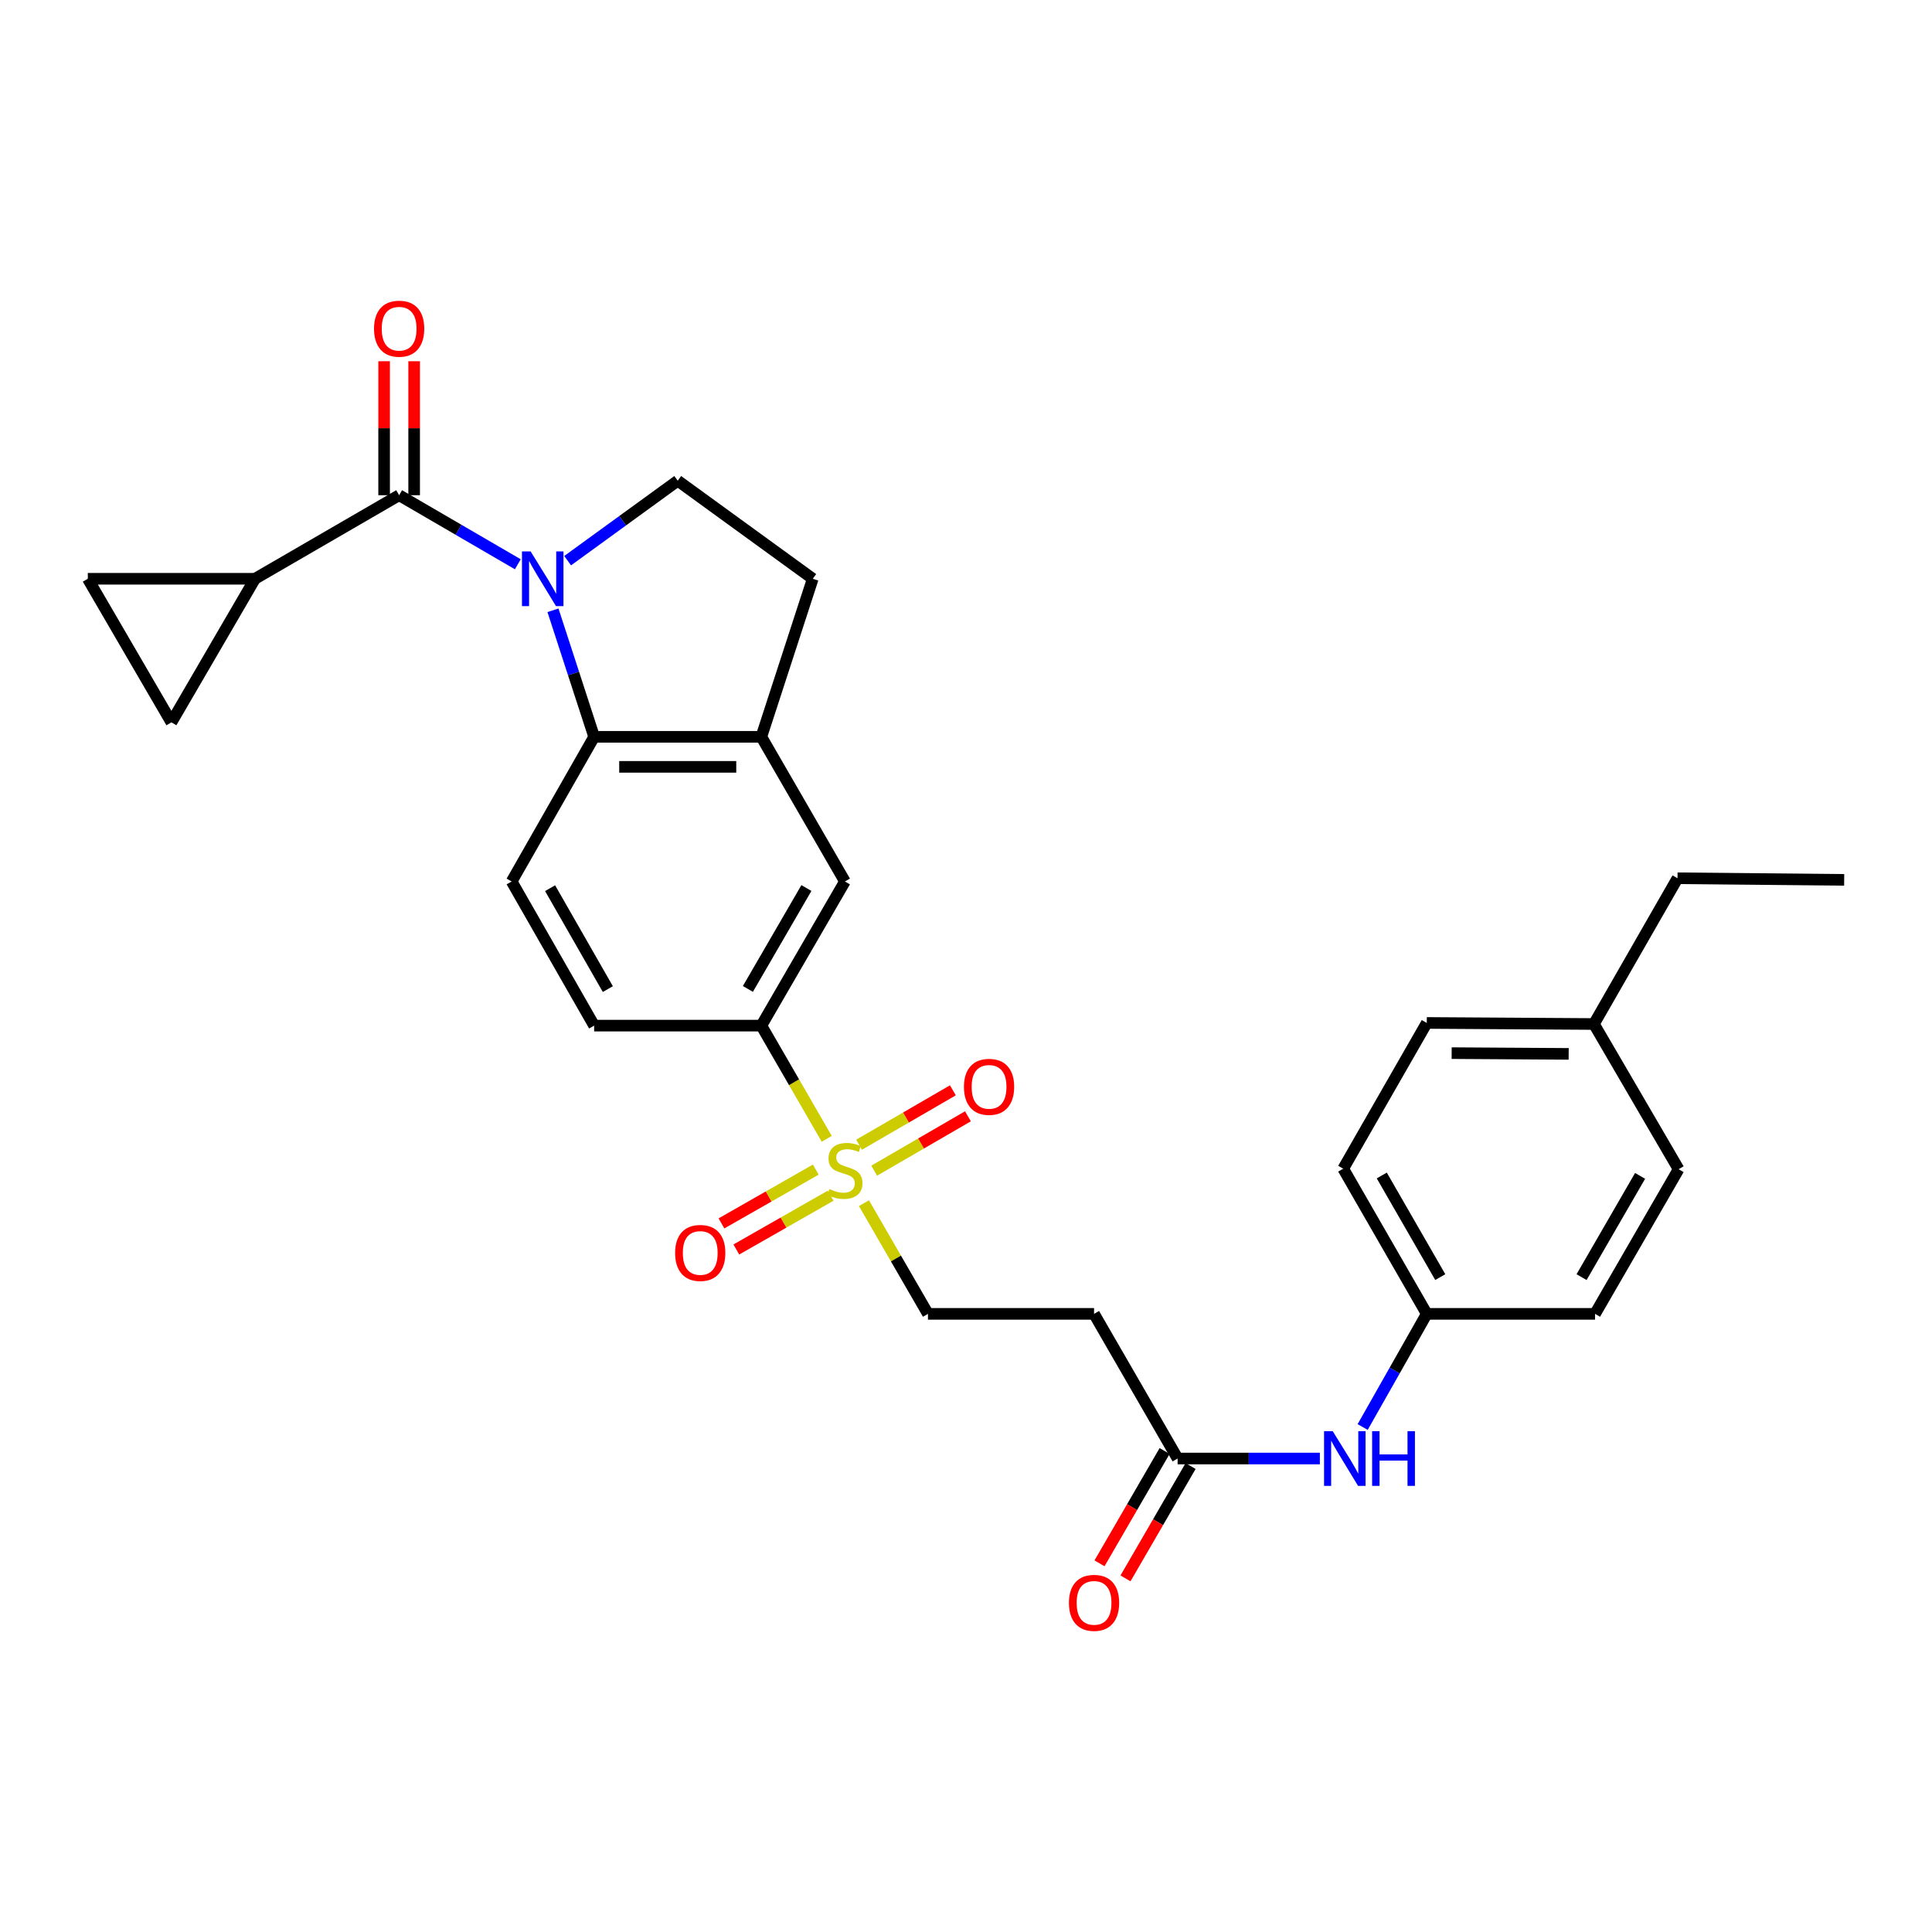 <?xml version='1.0' encoding='iso-8859-1'?>
<svg version='1.1' baseProfile='full'
              xmlns='http://www.w3.org/2000/svg'
                      xmlns:rdkit='http://www.rdkit.org/xml'
                      xmlns:xlink='http://www.w3.org/1999/xlink'
                  xml:space='preserve'
width='1000px' height='1000px' viewBox='0 0 1000 1000'>
<!-- END OF HEADER -->
<rect style='opacity:1.0;fill:#FFFFFF;stroke:none' width='1000' height='1000' x='0' y='0'> </rect>
<path class='bond-1' d='M 268.02,292.07 L 237.305,274.196' style='fill:none;fill-rule:evenodd;stroke:#0000FF;stroke-width:6px;stroke-linecap:butt;stroke-linejoin:miter;stroke-opacity:1' />
<path class='bond-1' d='M 237.305,274.196 L 206.59,256.322' style='fill:none;fill-rule:evenodd;stroke:#000000;stroke-width:6px;stroke-linecap:butt;stroke-linejoin:miter;stroke-opacity:1' />
<path class='bond-2' d='M 286.216,315.881 L 296.871,348.629' style='fill:none;fill-rule:evenodd;stroke:#0000FF;stroke-width:6px;stroke-linecap:butt;stroke-linejoin:miter;stroke-opacity:1' />
<path class='bond-2' d='M 296.871,348.629 L 307.525,381.377' style='fill:none;fill-rule:evenodd;stroke:#000000;stroke-width:6px;stroke-linecap:butt;stroke-linejoin:miter;stroke-opacity:1' />
<path class='bond-6' d='M 293.809,290.202 L 322.3,269.51' style='fill:none;fill-rule:evenodd;stroke:#0000FF;stroke-width:6px;stroke-linecap:butt;stroke-linejoin:miter;stroke-opacity:1' />
<path class='bond-6' d='M 322.3,269.51 L 350.791,248.818' style='fill:none;fill-rule:evenodd;stroke:#000000;stroke-width:6px;stroke-linecap:butt;stroke-linejoin:miter;stroke-opacity:1' />
<path class='bond-0' d='M 427.921,589.454 L 410.993,560.158' style='fill:none;fill-rule:evenodd;stroke:#CCCC00;stroke-width:6px;stroke-linecap:butt;stroke-linejoin:miter;stroke-opacity:1' />
<path class='bond-0' d='M 410.993,560.158 L 394.065,530.863' style='fill:none;fill-rule:evenodd;stroke:#000000;stroke-width:6px;stroke-linecap:butt;stroke-linejoin:miter;stroke-opacity:1' />
<path class='bond-12' d='M 447.177,622.762 L 463.743,651.408' style='fill:none;fill-rule:evenodd;stroke:#CCCC00;stroke-width:6px;stroke-linecap:butt;stroke-linejoin:miter;stroke-opacity:1' />
<path class='bond-12' d='M 463.743,651.408 L 480.31,680.055' style='fill:none;fill-rule:evenodd;stroke:#000000;stroke-width:6px;stroke-linecap:butt;stroke-linejoin:miter;stroke-opacity:1' />
<path class='bond-14' d='M 452.465,605.943 L 476.734,591.869' style='fill:none;fill-rule:evenodd;stroke:#CCCC00;stroke-width:6px;stroke-linecap:butt;stroke-linejoin:miter;stroke-opacity:1' />
<path class='bond-14' d='M 476.734,591.869 L 501.002,577.795' style='fill:none;fill-rule:evenodd;stroke:#FF0000;stroke-width:6px;stroke-linecap:butt;stroke-linejoin:miter;stroke-opacity:1' />
<path class='bond-14' d='M 444.667,592.496 L 468.936,578.422' style='fill:none;fill-rule:evenodd;stroke:#CCCC00;stroke-width:6px;stroke-linecap:butt;stroke-linejoin:miter;stroke-opacity:1' />
<path class='bond-14' d='M 468.936,578.422 L 493.204,564.348' style='fill:none;fill-rule:evenodd;stroke:#FF0000;stroke-width:6px;stroke-linecap:butt;stroke-linejoin:miter;stroke-opacity:1' />
<path class='bond-15' d='M 422.245,605.39 L 397.833,619.31' style='fill:none;fill-rule:evenodd;stroke:#CCCC00;stroke-width:6px;stroke-linecap:butt;stroke-linejoin:miter;stroke-opacity:1' />
<path class='bond-15' d='M 397.833,619.31 L 373.422,633.23' style='fill:none;fill-rule:evenodd;stroke:#FF0000;stroke-width:6px;stroke-linecap:butt;stroke-linejoin:miter;stroke-opacity:1' />
<path class='bond-15' d='M 429.945,618.894 L 405.533,632.814' style='fill:none;fill-rule:evenodd;stroke:#CCCC00;stroke-width:6px;stroke-linecap:butt;stroke-linejoin:miter;stroke-opacity:1' />
<path class='bond-15' d='M 405.533,632.814 L 381.122,646.734' style='fill:none;fill-rule:evenodd;stroke:#FF0000;stroke-width:6px;stroke-linecap:butt;stroke-linejoin:miter;stroke-opacity:1' />
<path class='bond-3' d='M 206.59,256.322 L 131.985,299.57' style='fill:none;fill-rule:evenodd;stroke:#000000;stroke-width:6px;stroke-linecap:butt;stroke-linejoin:miter;stroke-opacity:1' />
<path class='bond-17' d='M 214.362,256.322 L 214.362,221.645' style='fill:none;fill-rule:evenodd;stroke:#000000;stroke-width:6px;stroke-linecap:butt;stroke-linejoin:miter;stroke-opacity:1' />
<path class='bond-17' d='M 214.362,221.645 L 214.362,186.967' style='fill:none;fill-rule:evenodd;stroke:#FF0000;stroke-width:6px;stroke-linecap:butt;stroke-linejoin:miter;stroke-opacity:1' />
<path class='bond-17' d='M 198.818,256.322 L 198.818,221.645' style='fill:none;fill-rule:evenodd;stroke:#000000;stroke-width:6px;stroke-linecap:butt;stroke-linejoin:miter;stroke-opacity:1' />
<path class='bond-17' d='M 198.818,221.645 L 198.818,186.967' style='fill:none;fill-rule:evenodd;stroke:#FF0000;stroke-width:6px;stroke-linecap:butt;stroke-linejoin:miter;stroke-opacity:1' />
<path class='bond-4' d='M 307.525,381.377 L 394.065,381.377' style='fill:none;fill-rule:evenodd;stroke:#000000;stroke-width:6px;stroke-linecap:butt;stroke-linejoin:miter;stroke-opacity:1' />
<path class='bond-4' d='M 320.506,396.922 L 381.084,396.922' style='fill:none;fill-rule:evenodd;stroke:#000000;stroke-width:6px;stroke-linecap:butt;stroke-linejoin:miter;stroke-opacity:1' />
<path class='bond-11' d='M 307.525,381.377 L 264.83,456.25' style='fill:none;fill-rule:evenodd;stroke:#000000;stroke-width:6px;stroke-linecap:butt;stroke-linejoin:miter;stroke-opacity:1' />
<path class='bond-7' d='M 131.985,299.57 L 45.455,299.57' style='fill:none;fill-rule:evenodd;stroke:#000000;stroke-width:6px;stroke-linecap:butt;stroke-linejoin:miter;stroke-opacity:1' />
<path class='bond-8' d='M 131.985,299.57 L 88.72,373.89' style='fill:none;fill-rule:evenodd;stroke:#000000;stroke-width:6px;stroke-linecap:butt;stroke-linejoin:miter;stroke-opacity:1' />
<path class='bond-10' d='M 394.065,381.377 L 437.33,456.25' style='fill:none;fill-rule:evenodd;stroke:#000000;stroke-width:6px;stroke-linecap:butt;stroke-linejoin:miter;stroke-opacity:1' />
<path class='bond-29' d='M 394.065,381.377 L 420.68,299.57' style='fill:none;fill-rule:evenodd;stroke:#000000;stroke-width:6px;stroke-linecap:butt;stroke-linejoin:miter;stroke-opacity:1' />
<path class='bond-5' d='M 394.065,530.863 L 307.525,530.863' style='fill:none;fill-rule:evenodd;stroke:#000000;stroke-width:6px;stroke-linecap:butt;stroke-linejoin:miter;stroke-opacity:1' />
<path class='bond-30' d='M 394.065,530.863 L 437.33,456.25' style='fill:none;fill-rule:evenodd;stroke:#000000;stroke-width:6px;stroke-linecap:butt;stroke-linejoin:miter;stroke-opacity:1' />
<path class='bond-30' d='M 387.107,511.873 L 417.393,459.644' style='fill:none;fill-rule:evenodd;stroke:#000000;stroke-width:6px;stroke-linecap:butt;stroke-linejoin:miter;stroke-opacity:1' />
<path class='bond-18' d='M 350.791,248.818 L 420.68,299.57' style='fill:none;fill-rule:evenodd;stroke:#000000;stroke-width:6px;stroke-linecap:butt;stroke-linejoin:miter;stroke-opacity:1' />
<path class='bond-31' d='M 45.455,299.57 L 88.72,373.89' style='fill:none;fill-rule:evenodd;stroke:#000000;stroke-width:6px;stroke-linecap:butt;stroke-linejoin:miter;stroke-opacity:1' />
<path class='bond-9' d='M 609.528,754.928 L 566.28,680.055' style='fill:none;fill-rule:evenodd;stroke:#000000;stroke-width:6px;stroke-linecap:butt;stroke-linejoin:miter;stroke-opacity:1' />
<path class='bond-16' d='M 609.528,754.928 L 646.346,754.928' style='fill:none;fill-rule:evenodd;stroke:#000000;stroke-width:6px;stroke-linecap:butt;stroke-linejoin:miter;stroke-opacity:1' />
<path class='bond-16' d='M 646.346,754.928 L 683.164,754.928' style='fill:none;fill-rule:evenodd;stroke:#0000FF;stroke-width:6px;stroke-linecap:butt;stroke-linejoin:miter;stroke-opacity:1' />
<path class='bond-20' d='M 602.803,751.03 L 585.954,780.103' style='fill:none;fill-rule:evenodd;stroke:#000000;stroke-width:6px;stroke-linecap:butt;stroke-linejoin:miter;stroke-opacity:1' />
<path class='bond-20' d='M 585.954,780.103 L 569.104,809.176' style='fill:none;fill-rule:evenodd;stroke:#FF0000;stroke-width:6px;stroke-linecap:butt;stroke-linejoin:miter;stroke-opacity:1' />
<path class='bond-20' d='M 616.252,758.825 L 599.403,787.898' style='fill:none;fill-rule:evenodd;stroke:#000000;stroke-width:6px;stroke-linecap:butt;stroke-linejoin:miter;stroke-opacity:1' />
<path class='bond-20' d='M 599.403,787.898 L 582.553,816.971' style='fill:none;fill-rule:evenodd;stroke:#FF0000;stroke-width:6px;stroke-linecap:butt;stroke-linejoin:miter;stroke-opacity:1' />
<path class='bond-19' d='M 264.83,456.25 L 307.525,530.863' style='fill:none;fill-rule:evenodd;stroke:#000000;stroke-width:6px;stroke-linecap:butt;stroke-linejoin:miter;stroke-opacity:1' />
<path class='bond-19' d='M 284.726,459.721 L 314.613,511.951' style='fill:none;fill-rule:evenodd;stroke:#000000;stroke-width:6px;stroke-linecap:butt;stroke-linejoin:miter;stroke-opacity:1' />
<path class='bond-13' d='M 480.31,680.055 L 566.28,680.055' style='fill:none;fill-rule:evenodd;stroke:#000000;stroke-width:6px;stroke-linecap:butt;stroke-linejoin:miter;stroke-opacity:1' />
<path class='bond-21' d='M 705.31,738.616 L 721.903,709.336' style='fill:none;fill-rule:evenodd;stroke:#0000FF;stroke-width:6px;stroke-linecap:butt;stroke-linejoin:miter;stroke-opacity:1' />
<path class='bond-21' d='M 721.903,709.336 L 738.495,680.055' style='fill:none;fill-rule:evenodd;stroke:#000000;stroke-width:6px;stroke-linecap:butt;stroke-linejoin:miter;stroke-opacity:1' />
<path class='bond-23' d='M 738.495,680.055 L 825.587,680.055' style='fill:none;fill-rule:evenodd;stroke:#000000;stroke-width:6px;stroke-linecap:butt;stroke-linejoin:miter;stroke-opacity:1' />
<path class='bond-24' d='M 738.495,680.055 L 695.247,604.915' style='fill:none;fill-rule:evenodd;stroke:#000000;stroke-width:6px;stroke-linecap:butt;stroke-linejoin:miter;stroke-opacity:1' />
<path class='bond-24' d='M 745.48,661.03 L 715.206,608.432' style='fill:none;fill-rule:evenodd;stroke:#000000;stroke-width:6px;stroke-linecap:butt;stroke-linejoin:miter;stroke-opacity:1' />
<path class='bond-22' d='M 825.017,530.025 L 738.495,529.473' style='fill:none;fill-rule:evenodd;stroke:#000000;stroke-width:6px;stroke-linecap:butt;stroke-linejoin:miter;stroke-opacity:1' />
<path class='bond-22' d='M 811.939,545.487 L 751.374,545.1' style='fill:none;fill-rule:evenodd;stroke:#000000;stroke-width:6px;stroke-linecap:butt;stroke-linejoin:miter;stroke-opacity:1' />
<path class='bond-27' d='M 825.017,530.025 L 868.282,454.583' style='fill:none;fill-rule:evenodd;stroke:#000000;stroke-width:6px;stroke-linecap:butt;stroke-linejoin:miter;stroke-opacity:1' />
<path class='bond-32' d='M 825.017,530.025 L 868.852,605.183' style='fill:none;fill-rule:evenodd;stroke:#000000;stroke-width:6px;stroke-linecap:butt;stroke-linejoin:miter;stroke-opacity:1' />
<path class='bond-25' d='M 825.587,680.055 L 868.852,605.183' style='fill:none;fill-rule:evenodd;stroke:#000000;stroke-width:6px;stroke-linecap:butt;stroke-linejoin:miter;stroke-opacity:1' />
<path class='bond-25' d='M 818.618,661.047 L 848.904,608.636' style='fill:none;fill-rule:evenodd;stroke:#000000;stroke-width:6px;stroke-linecap:butt;stroke-linejoin:miter;stroke-opacity:1' />
<path class='bond-26' d='M 695.247,604.915 L 738.495,529.473' style='fill:none;fill-rule:evenodd;stroke:#000000;stroke-width:6px;stroke-linecap:butt;stroke-linejoin:miter;stroke-opacity:1' />
<path class='bond-28' d='M 868.282,454.583 L 954.545,455.421' style='fill:none;fill-rule:evenodd;stroke:#000000;stroke-width:6px;stroke-linecap:butt;stroke-linejoin:miter;stroke-opacity:1' />
<path  class='atom-0' d='M 274.65 285.41
L 283.93 300.41
Q 284.85 301.89, 286.33 304.57
Q 287.81 307.25, 287.89 307.41
L 287.89 285.41
L 291.65 285.41
L 291.65 313.73
L 287.77 313.73
L 277.81 297.33
Q 276.65 295.41, 275.41 293.21
Q 274.21 291.01, 273.85 290.33
L 273.85 313.73
L 270.17 313.73
L 270.17 285.41
L 274.65 285.41
' fill='#0000FF'/>
<path  class='atom-1' d='M 429.33 615.455
Q 429.65 615.575, 430.97 616.135
Q 432.29 616.695, 433.73 617.055
Q 435.21 617.375, 436.65 617.375
Q 439.33 617.375, 440.89 616.095
Q 442.45 614.775, 442.45 612.495
Q 442.45 610.935, 441.65 609.975
Q 440.89 609.015, 439.69 608.495
Q 438.49 607.975, 436.49 607.375
Q 433.97 606.615, 432.45 605.895
Q 430.97 605.175, 429.89 603.655
Q 428.85 602.135, 428.85 599.575
Q 428.85 596.015, 431.25 593.815
Q 433.69 591.615, 438.49 591.615
Q 441.77 591.615, 445.49 593.175
L 444.57 596.255
Q 441.17 594.855, 438.61 594.855
Q 435.85 594.855, 434.33 596.015
Q 432.81 597.135, 432.85 599.095
Q 432.85 600.615, 433.61 601.535
Q 434.41 602.455, 435.53 602.975
Q 436.69 603.495, 438.61 604.095
Q 441.17 604.895, 442.69 605.695
Q 444.21 606.495, 445.29 608.135
Q 446.41 609.735, 446.41 612.495
Q 446.41 616.415, 443.77 618.535
Q 441.17 620.615, 436.81 620.615
Q 434.29 620.615, 432.37 620.055
Q 430.49 619.535, 428.25 618.615
L 429.33 615.455
' fill='#CCCC00'/>
<path  class='atom-15' d='M 498.935 562.55
Q 498.935 555.75, 502.295 551.95
Q 505.655 548.15, 511.935 548.15
Q 518.215 548.15, 521.575 551.95
Q 524.935 555.75, 524.935 562.55
Q 524.935 569.43, 521.535 573.35
Q 518.135 577.23, 511.935 577.23
Q 505.695 577.23, 502.295 573.35
Q 498.935 569.47, 498.935 562.55
M 511.935 574.03
Q 516.255 574.03, 518.575 571.15
Q 520.935 568.23, 520.935 562.55
Q 520.935 556.99, 518.575 554.19
Q 516.255 551.35, 511.935 551.35
Q 507.615 551.35, 505.255 554.15
Q 502.935 556.95, 502.935 562.55
Q 502.935 568.27, 505.255 571.15
Q 507.615 574.03, 511.935 574.03
' fill='#FF0000'/>
<path  class='atom-16' d='M 349.44 648.519
Q 349.44 641.719, 352.8 637.919
Q 356.16 634.119, 362.44 634.119
Q 368.72 634.119, 372.08 637.919
Q 375.44 641.719, 375.44 648.519
Q 375.44 655.399, 372.04 659.319
Q 368.64 663.199, 362.44 663.199
Q 356.2 663.199, 352.8 659.319
Q 349.44 655.439, 349.44 648.519
M 362.44 659.999
Q 366.76 659.999, 369.08 657.119
Q 371.44 654.199, 371.44 648.519
Q 371.44 642.959, 369.08 640.159
Q 366.76 637.319, 362.44 637.319
Q 358.12 637.319, 355.76 640.119
Q 353.44 642.919, 353.44 648.519
Q 353.44 654.239, 355.76 657.119
Q 358.12 659.999, 362.44 659.999
' fill='#FF0000'/>
<path  class='atom-17' d='M 689.807 740.768
L 699.087 755.768
Q 700.007 757.248, 701.487 759.928
Q 702.967 762.608, 703.047 762.768
L 703.047 740.768
L 706.807 740.768
L 706.807 769.088
L 702.927 769.088
L 692.967 752.688
Q 691.807 750.768, 690.567 748.568
Q 689.367 746.368, 689.007 745.688
L 689.007 769.088
L 685.327 769.088
L 685.327 740.768
L 689.807 740.768
' fill='#0000FF'/>
<path  class='atom-17' d='M 710.207 740.768
L 714.047 740.768
L 714.047 752.808
L 728.527 752.808
L 728.527 740.768
L 732.367 740.768
L 732.367 769.088
L 728.527 769.088
L 728.527 756.008
L 714.047 756.008
L 714.047 769.088
L 710.207 769.088
L 710.207 740.768
' fill='#0000FF'/>
<path  class='atom-18' d='M 193.59 170.131
Q 193.59 163.331, 196.95 159.531
Q 200.31 155.731, 206.59 155.731
Q 212.87 155.731, 216.23 159.531
Q 219.59 163.331, 219.59 170.131
Q 219.59 177.011, 216.19 180.931
Q 212.79 184.811, 206.59 184.811
Q 200.35 184.811, 196.95 180.931
Q 193.59 177.051, 193.59 170.131
M 206.59 181.611
Q 210.91 181.611, 213.23 178.731
Q 215.59 175.811, 215.59 170.131
Q 215.59 164.571, 213.23 161.771
Q 210.91 158.931, 206.59 158.931
Q 202.27 158.931, 199.91 161.731
Q 197.59 164.531, 197.59 170.131
Q 197.59 175.851, 199.91 178.731
Q 202.27 181.611, 206.59 181.611
' fill='#FF0000'/>
<path  class='atom-21' d='M 553.28 829.629
Q 553.28 822.829, 556.64 819.029
Q 560 815.229, 566.28 815.229
Q 572.56 815.229, 575.92 819.029
Q 579.28 822.829, 579.28 829.629
Q 579.28 836.509, 575.88 840.429
Q 572.48 844.309, 566.28 844.309
Q 560.04 844.309, 556.64 840.429
Q 553.28 836.549, 553.28 829.629
M 566.28 841.109
Q 570.6 841.109, 572.92 838.229
Q 575.28 835.309, 575.28 829.629
Q 575.28 824.069, 572.92 821.269
Q 570.6 818.429, 566.28 818.429
Q 561.96 818.429, 559.6 821.229
Q 557.28 824.029, 557.28 829.629
Q 557.28 835.349, 559.6 838.229
Q 561.96 841.109, 566.28 841.109
' fill='#FF0000'/>
</svg>
